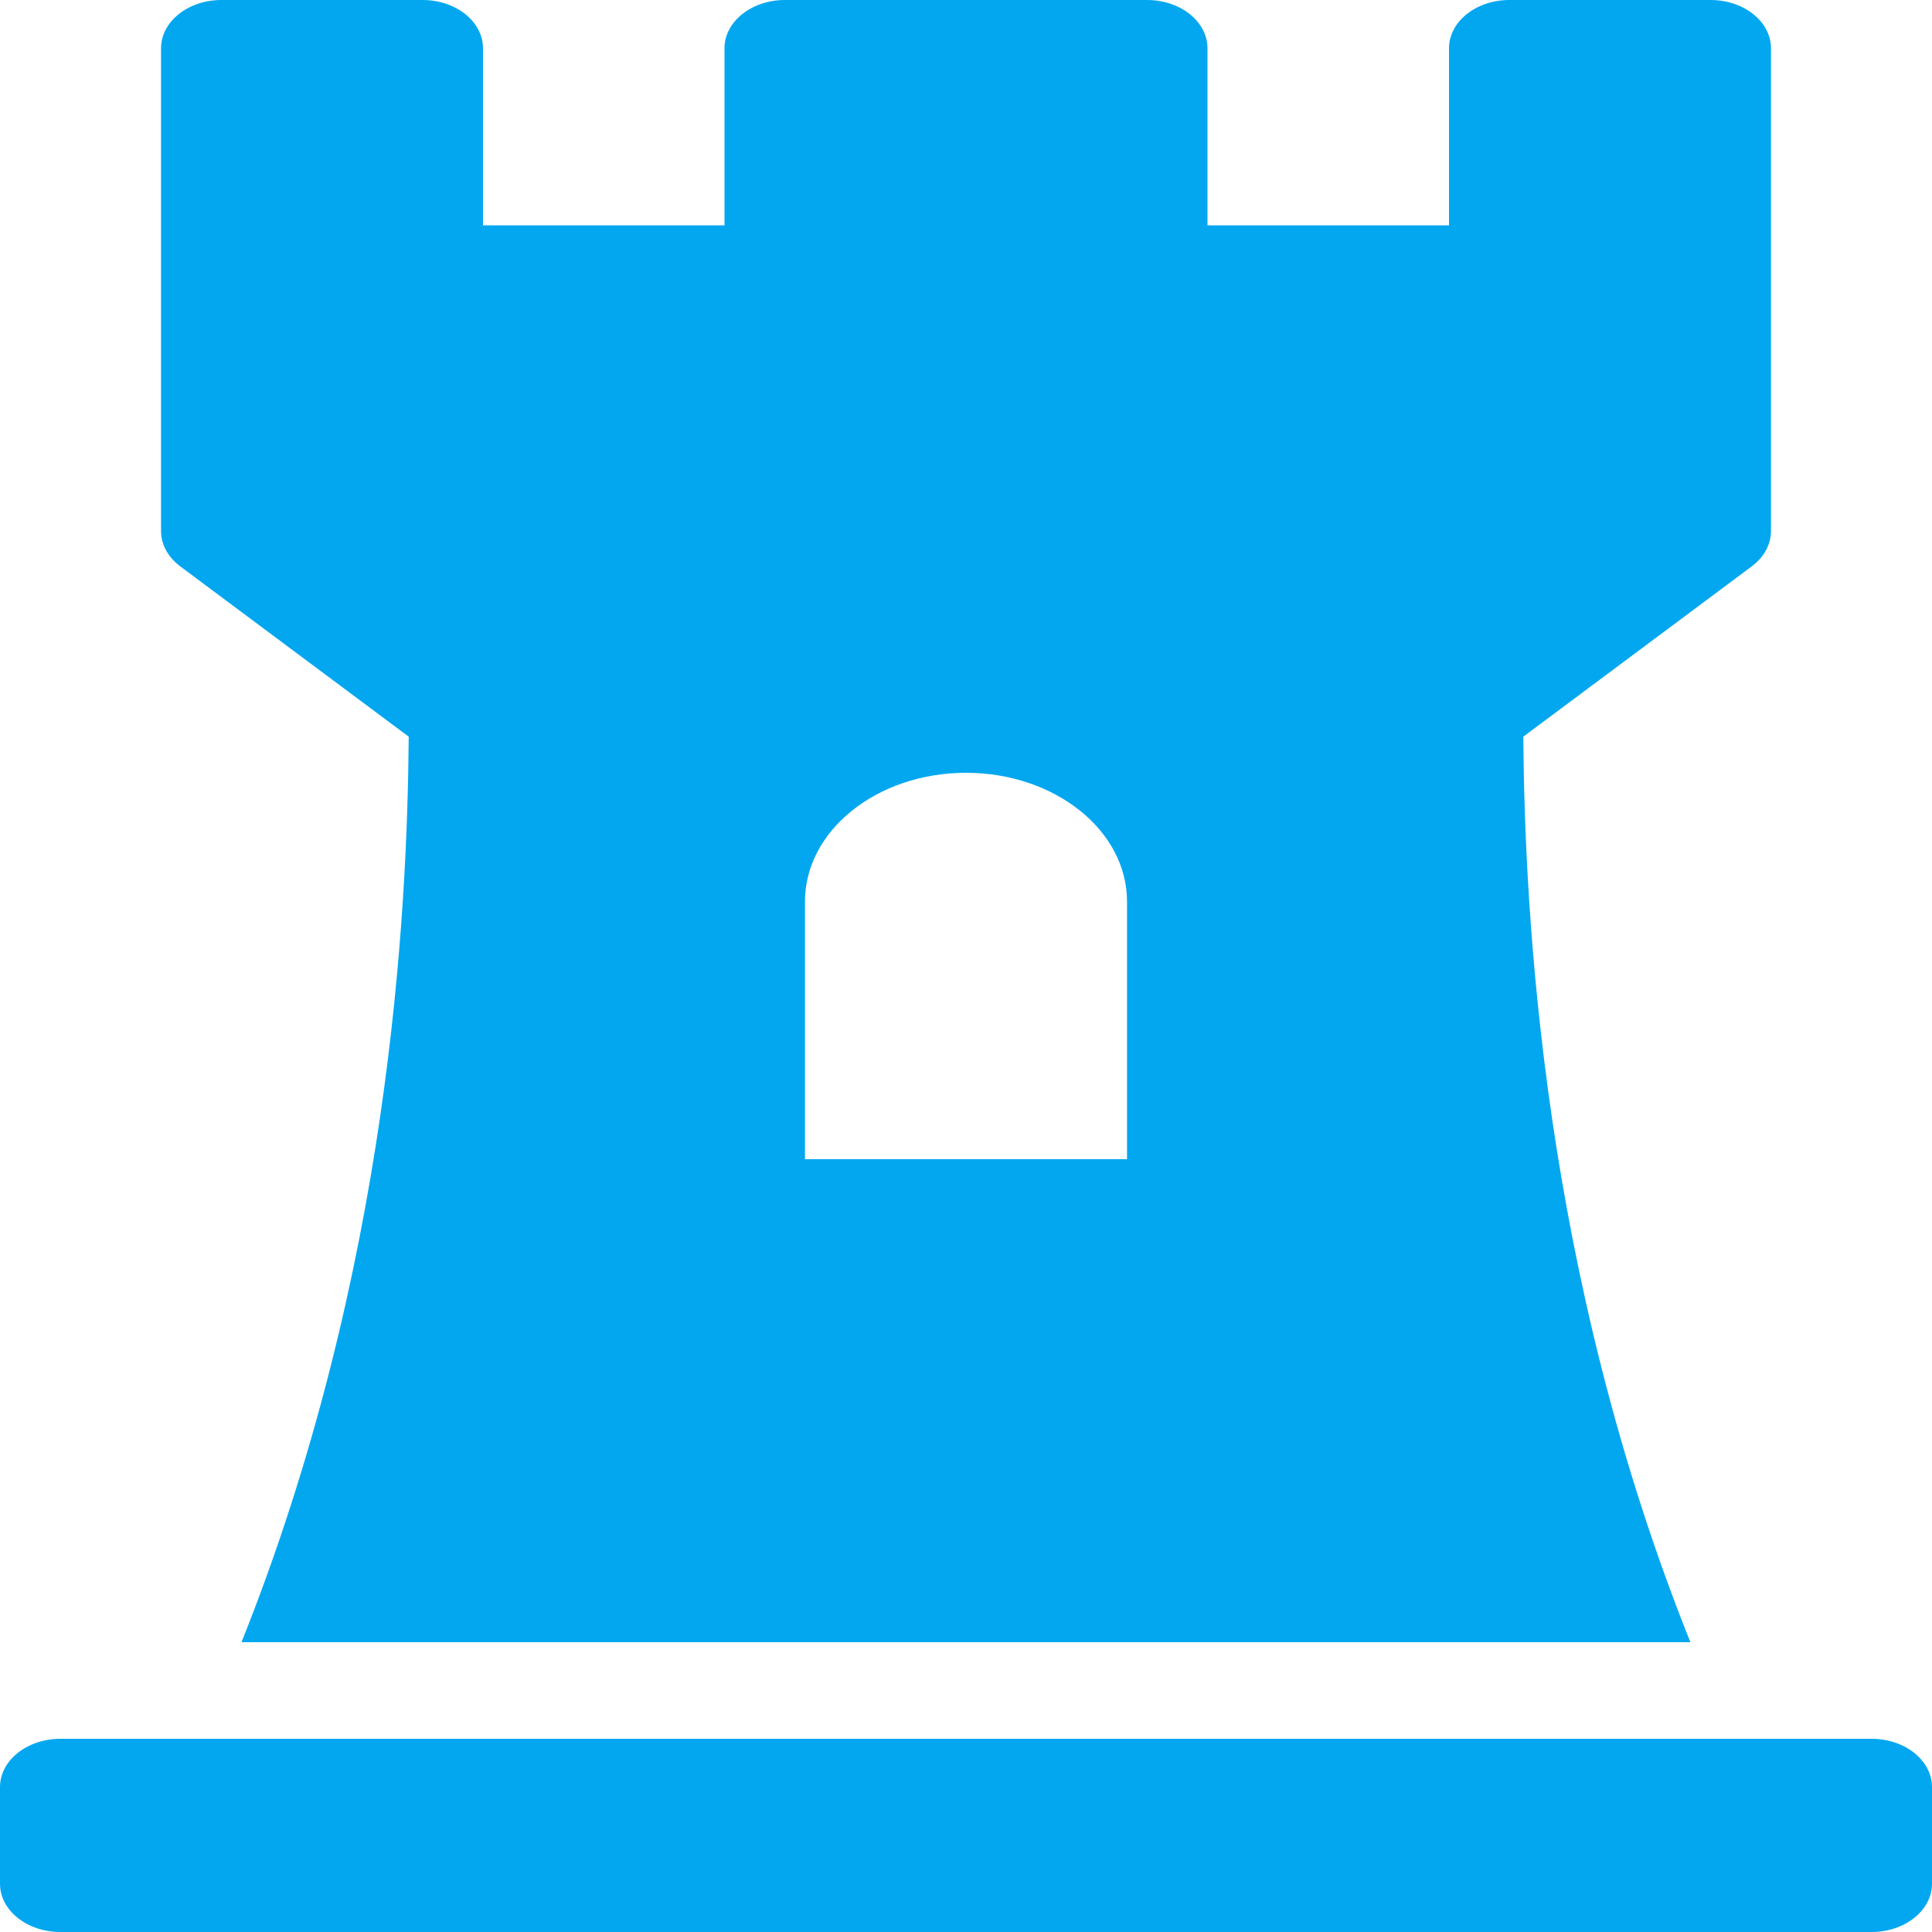 ﻿<?xml version="1.0" encoding="utf-8"?>
<svg version="1.1" xmlns:xlink="http://www.w3.org/1999/xlink" width="20px" height="20px" xmlns="http://www.w3.org/2000/svg">
  <g transform="matrix(1 0 0 1 -474 -60 )">
    <path d="M 1.866 5.863  L 4.231 7.626  C 4.217 9.455  4.032 13.17  2.5 17  L 17.499 17  C 15.968 13.183  15.784 9.462  15.769 7.626  L 18.134 5.863  C 18.261 5.768  18.333 5.636  18.333 5.497  L 18.333 0.5  C 18.333 0.224  18.053 0  17.708 0  L 15.625 0  C 15.28 0  15 0.224  15 0.5  L 15 2.333  L 12.5 2.333  L 12.5 0.5  C 12.5 0.224  12.22 0  11.875 0  L 8.125 0  C 7.78 0  7.5 0.224  7.5 0.5  L 7.5 2.333  L 5 2.333  L 5 0.5  C 5 0.224  4.72 0  4.375 0  L 2.292 0  C 1.947 0  1.667 0.224  1.667 0.5  L 1.667 5.497  C 1.667 5.636  1.739 5.768  1.866 5.863  Z M 8.333 12  L 8.333 9.333  C 8.333 8.597  9.08 8  10 8  C 10.92 8  11.667 8.597  11.667 9.333  L 11.667 12  L 8.333 12  Z M 19.375 18  C 19.72 18  20 18.224  20 18.5  L 20 19.5  C 20 19.776  19.72 20  19.375 20  L 0.625 20  C 0.28 20  0 19.776  0 19.5  L 0 18.5  C 0 18.224  0.28 18  0.625 18  L 19.375 18  Z " fill-rule="nonzero" fill="#02a7f0" stroke="none" transform="matrix(1 0 0 1 474 60 )" />
  </g>
</svg>